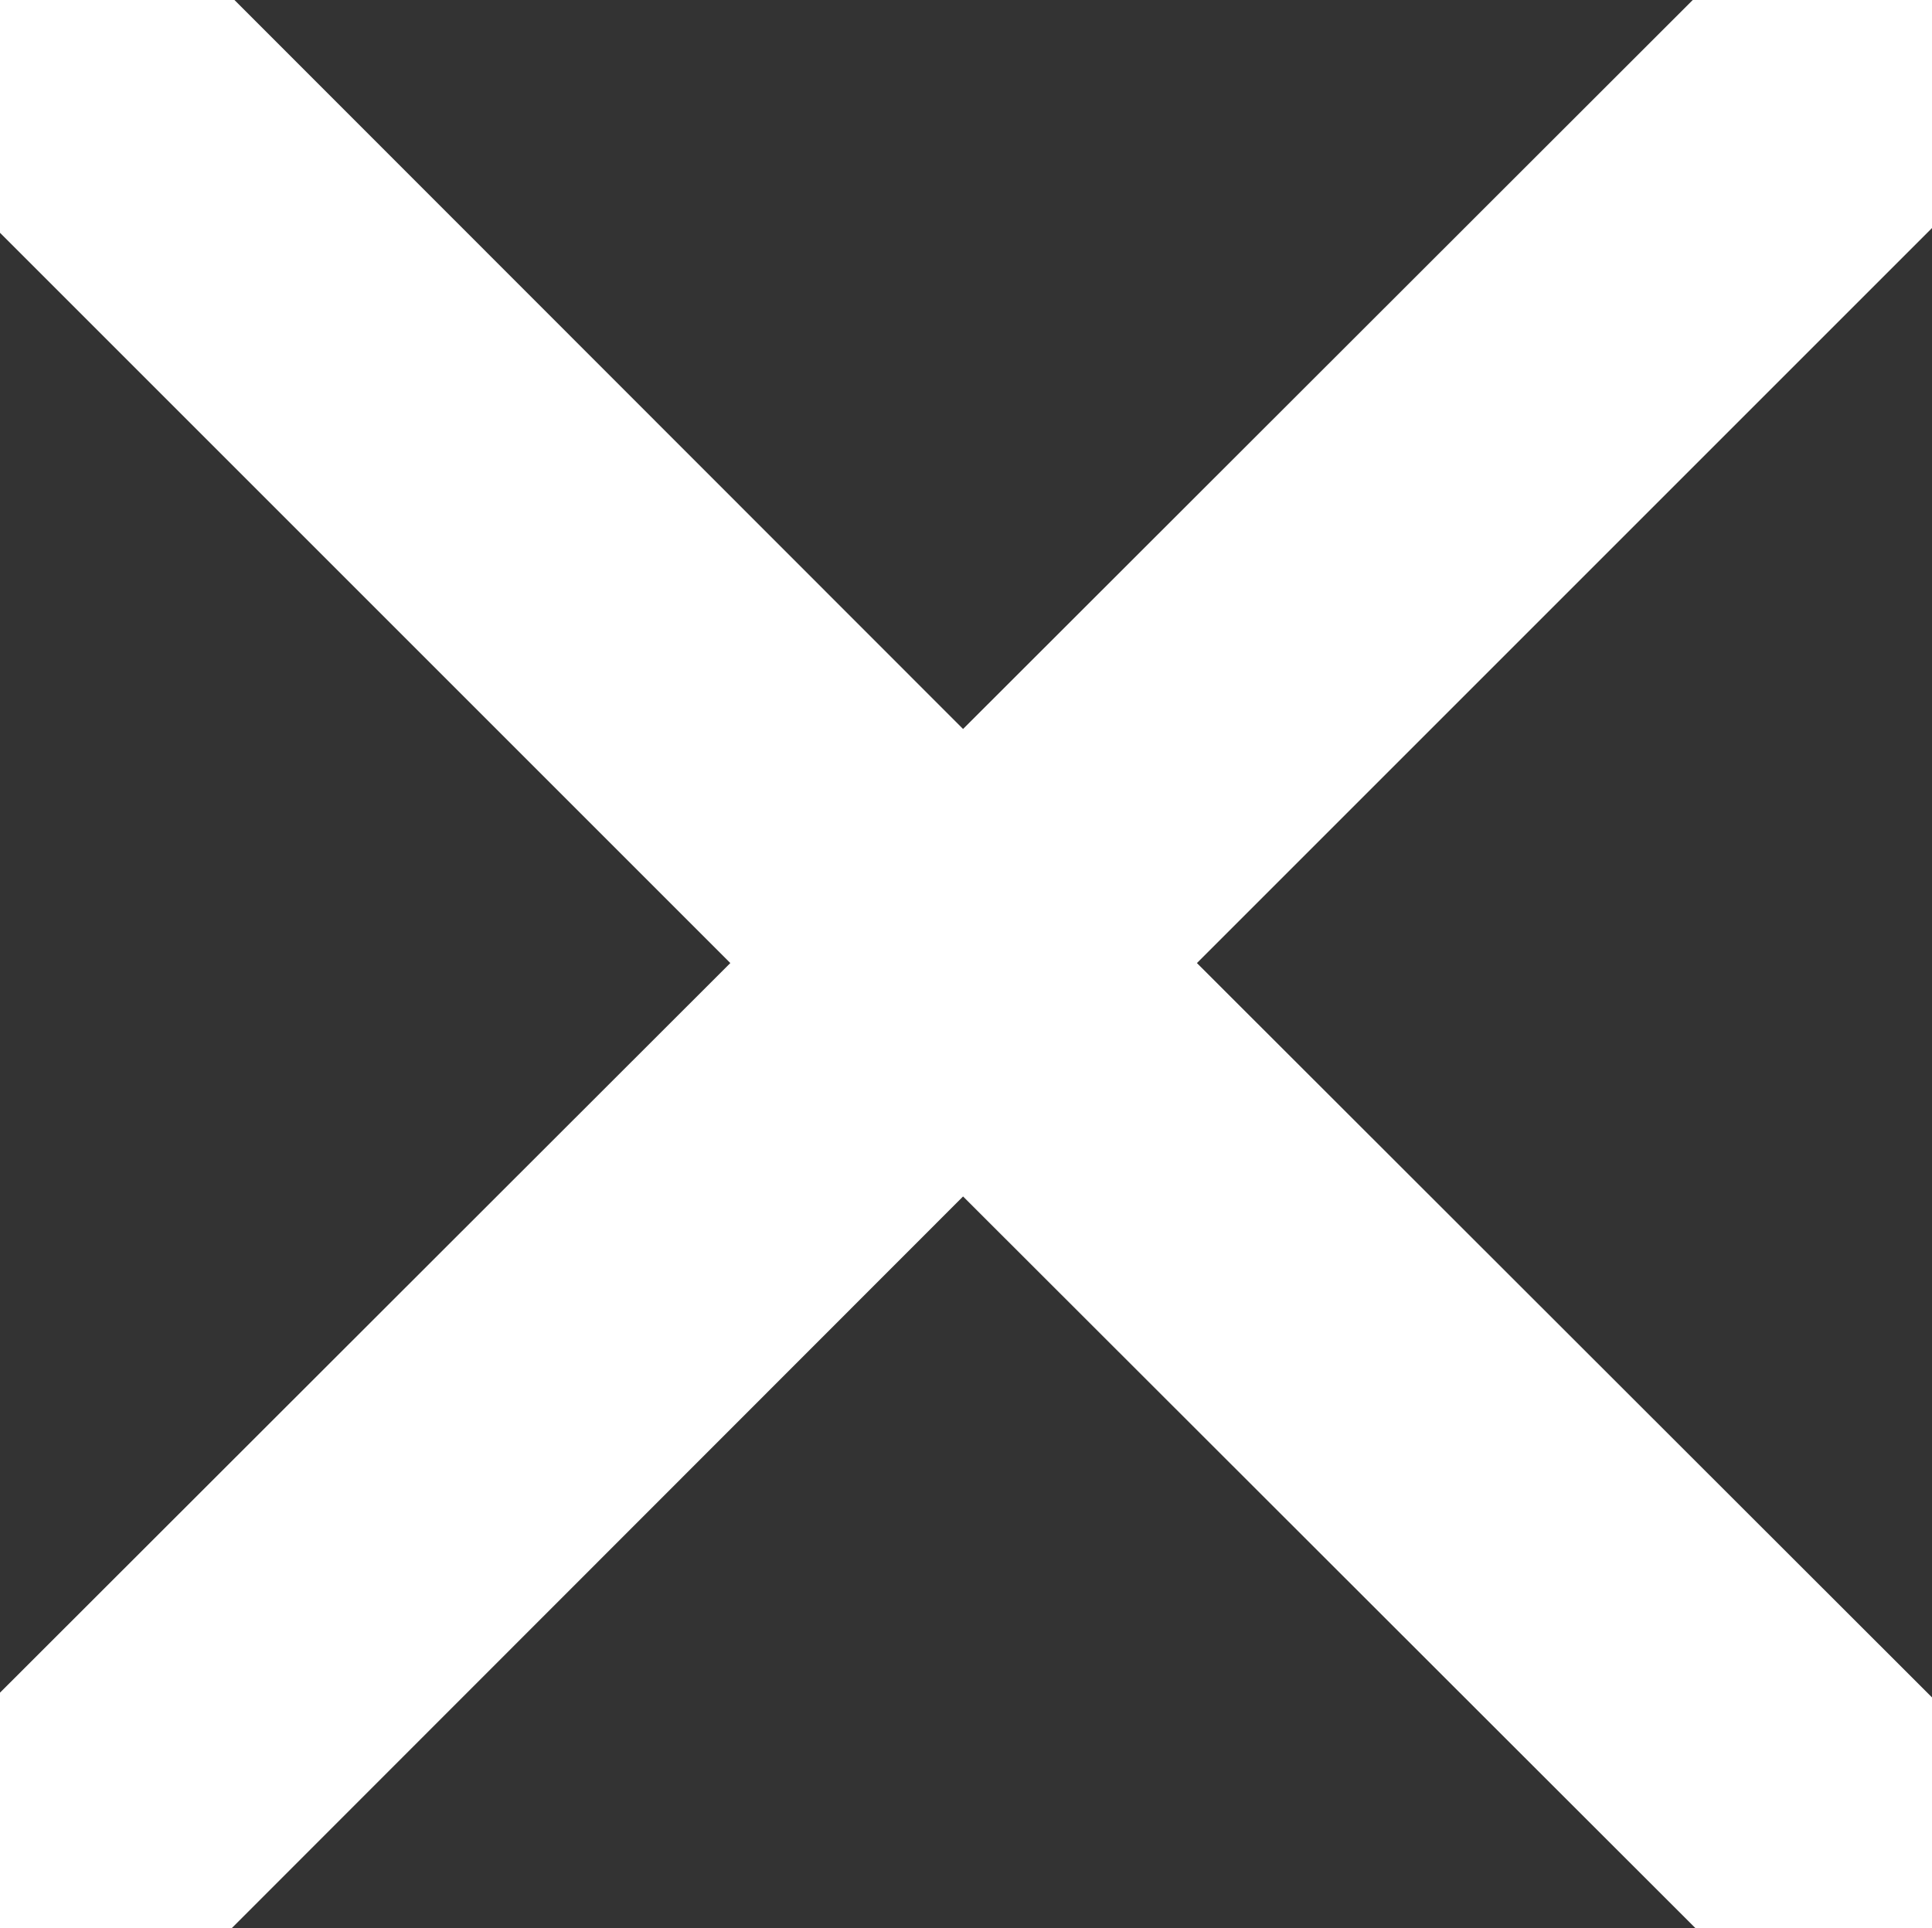 <svg xmlns="http://www.w3.org/2000/svg" xmlns:xlink="http://www.w3.org/1999/xlink" width="16.25" height="16.219" viewBox="0 0 16.25 16.219">
  <rect x="0" y="0" width="16.25" height="16.219" fill="#333333" stroke="none"/>
  <defs>
    <style>
      .cls-1 {
        fill: #fff;
        stroke: #fff;
      }
    </style>
    <filter id="filter" x="1503.75" y="257.062" width="16.25" height="16.219" filterUnits="userSpaceOnUse">
      <feFlood result="flood" flood-color="#fff"/>
      <feComposite result="composite" operator="in" in2="SourceGraphic"/>
      <feBlend result="blend" in2="SourceGraphic"/>
    </filter>
  </defs>
  <path id="guanbiincimgw2" class="cls-1" d="M1513.11,265.163l6.6,6.594a0.89,0.89,0,0,1-1.26,1.256l-6.6-6.594-6.59,6.594a0.89,0.89,0,0,1-1.26-1.256l6.6-6.594-6.6-6.6a0.89,0.89,0,0,1,1.26-1.256l6.59,6.594,6.6-6.594a0.89,0.89,0,0,1,1.26,1.256Z" transform="translate(-1503.75 -257.062)"/>
</svg>
